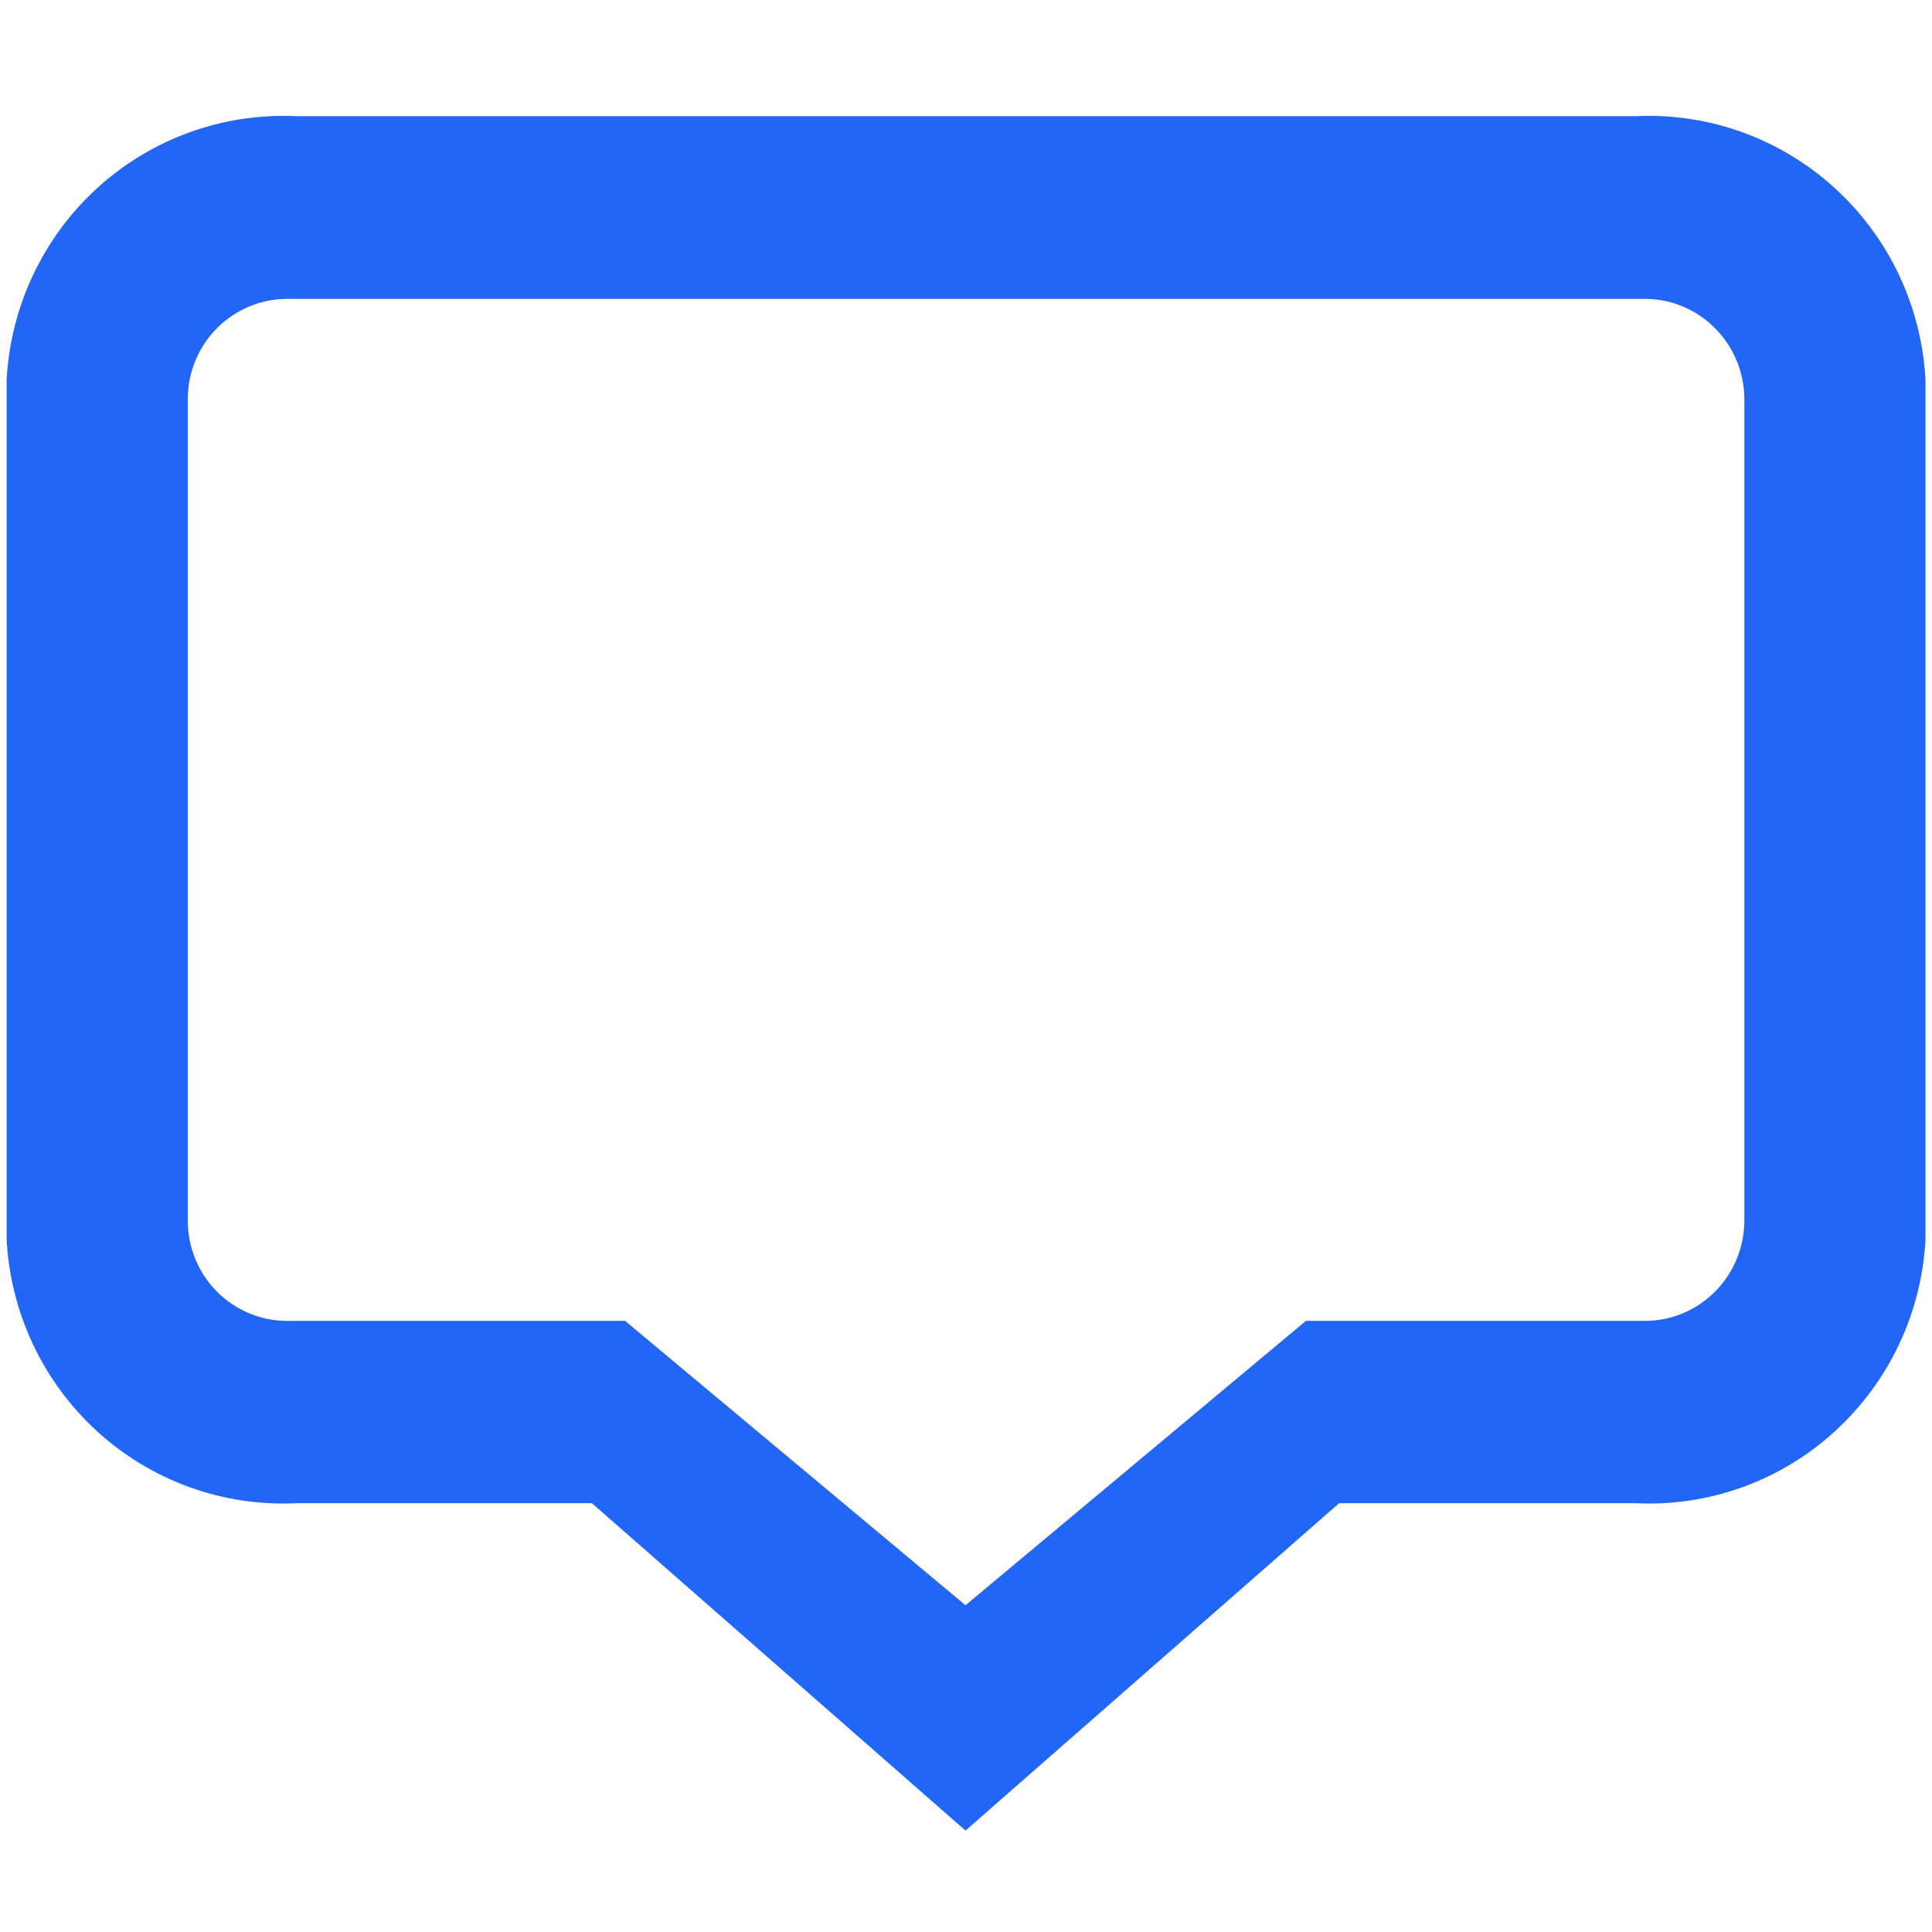 <svg width="16" height="16" viewBox="0 0 16 16" fill="none" xmlns="http://www.w3.org/2000/svg">
<path d="M13.553 0.962H2.448C1.845 0.935 1.255 1.148 0.807 1.556C0.359 1.963 0.089 2.533 0.055 3.141V10.271C0.089 10.879 0.359 11.448 0.807 11.856C1.255 12.264 1.845 12.477 2.448 12.449H4.902L7.996 15.16L11.09 12.449H13.553C14.156 12.477 14.745 12.264 15.193 11.856C15.641 11.448 15.912 10.879 15.946 10.271V3.141C15.912 2.533 15.641 1.963 15.193 1.556C14.745 1.148 14.156 0.935 13.553 0.962ZM14.446 10.118C14.443 10.335 14.356 10.543 14.204 10.696C14.052 10.849 13.847 10.937 13.632 10.939H10.815L7.996 13.294L5.177 10.939H2.369C2.154 10.937 1.948 10.849 1.796 10.696C1.644 10.543 1.558 10.335 1.555 10.118V3.296C1.558 3.079 1.644 2.872 1.796 2.719C1.948 2.565 2.154 2.478 2.369 2.475H13.632C13.847 2.478 14.052 2.565 14.204 2.719C14.356 2.872 14.443 3.079 14.446 3.296V10.118Z" fill="#2266F7"/>
</svg>
